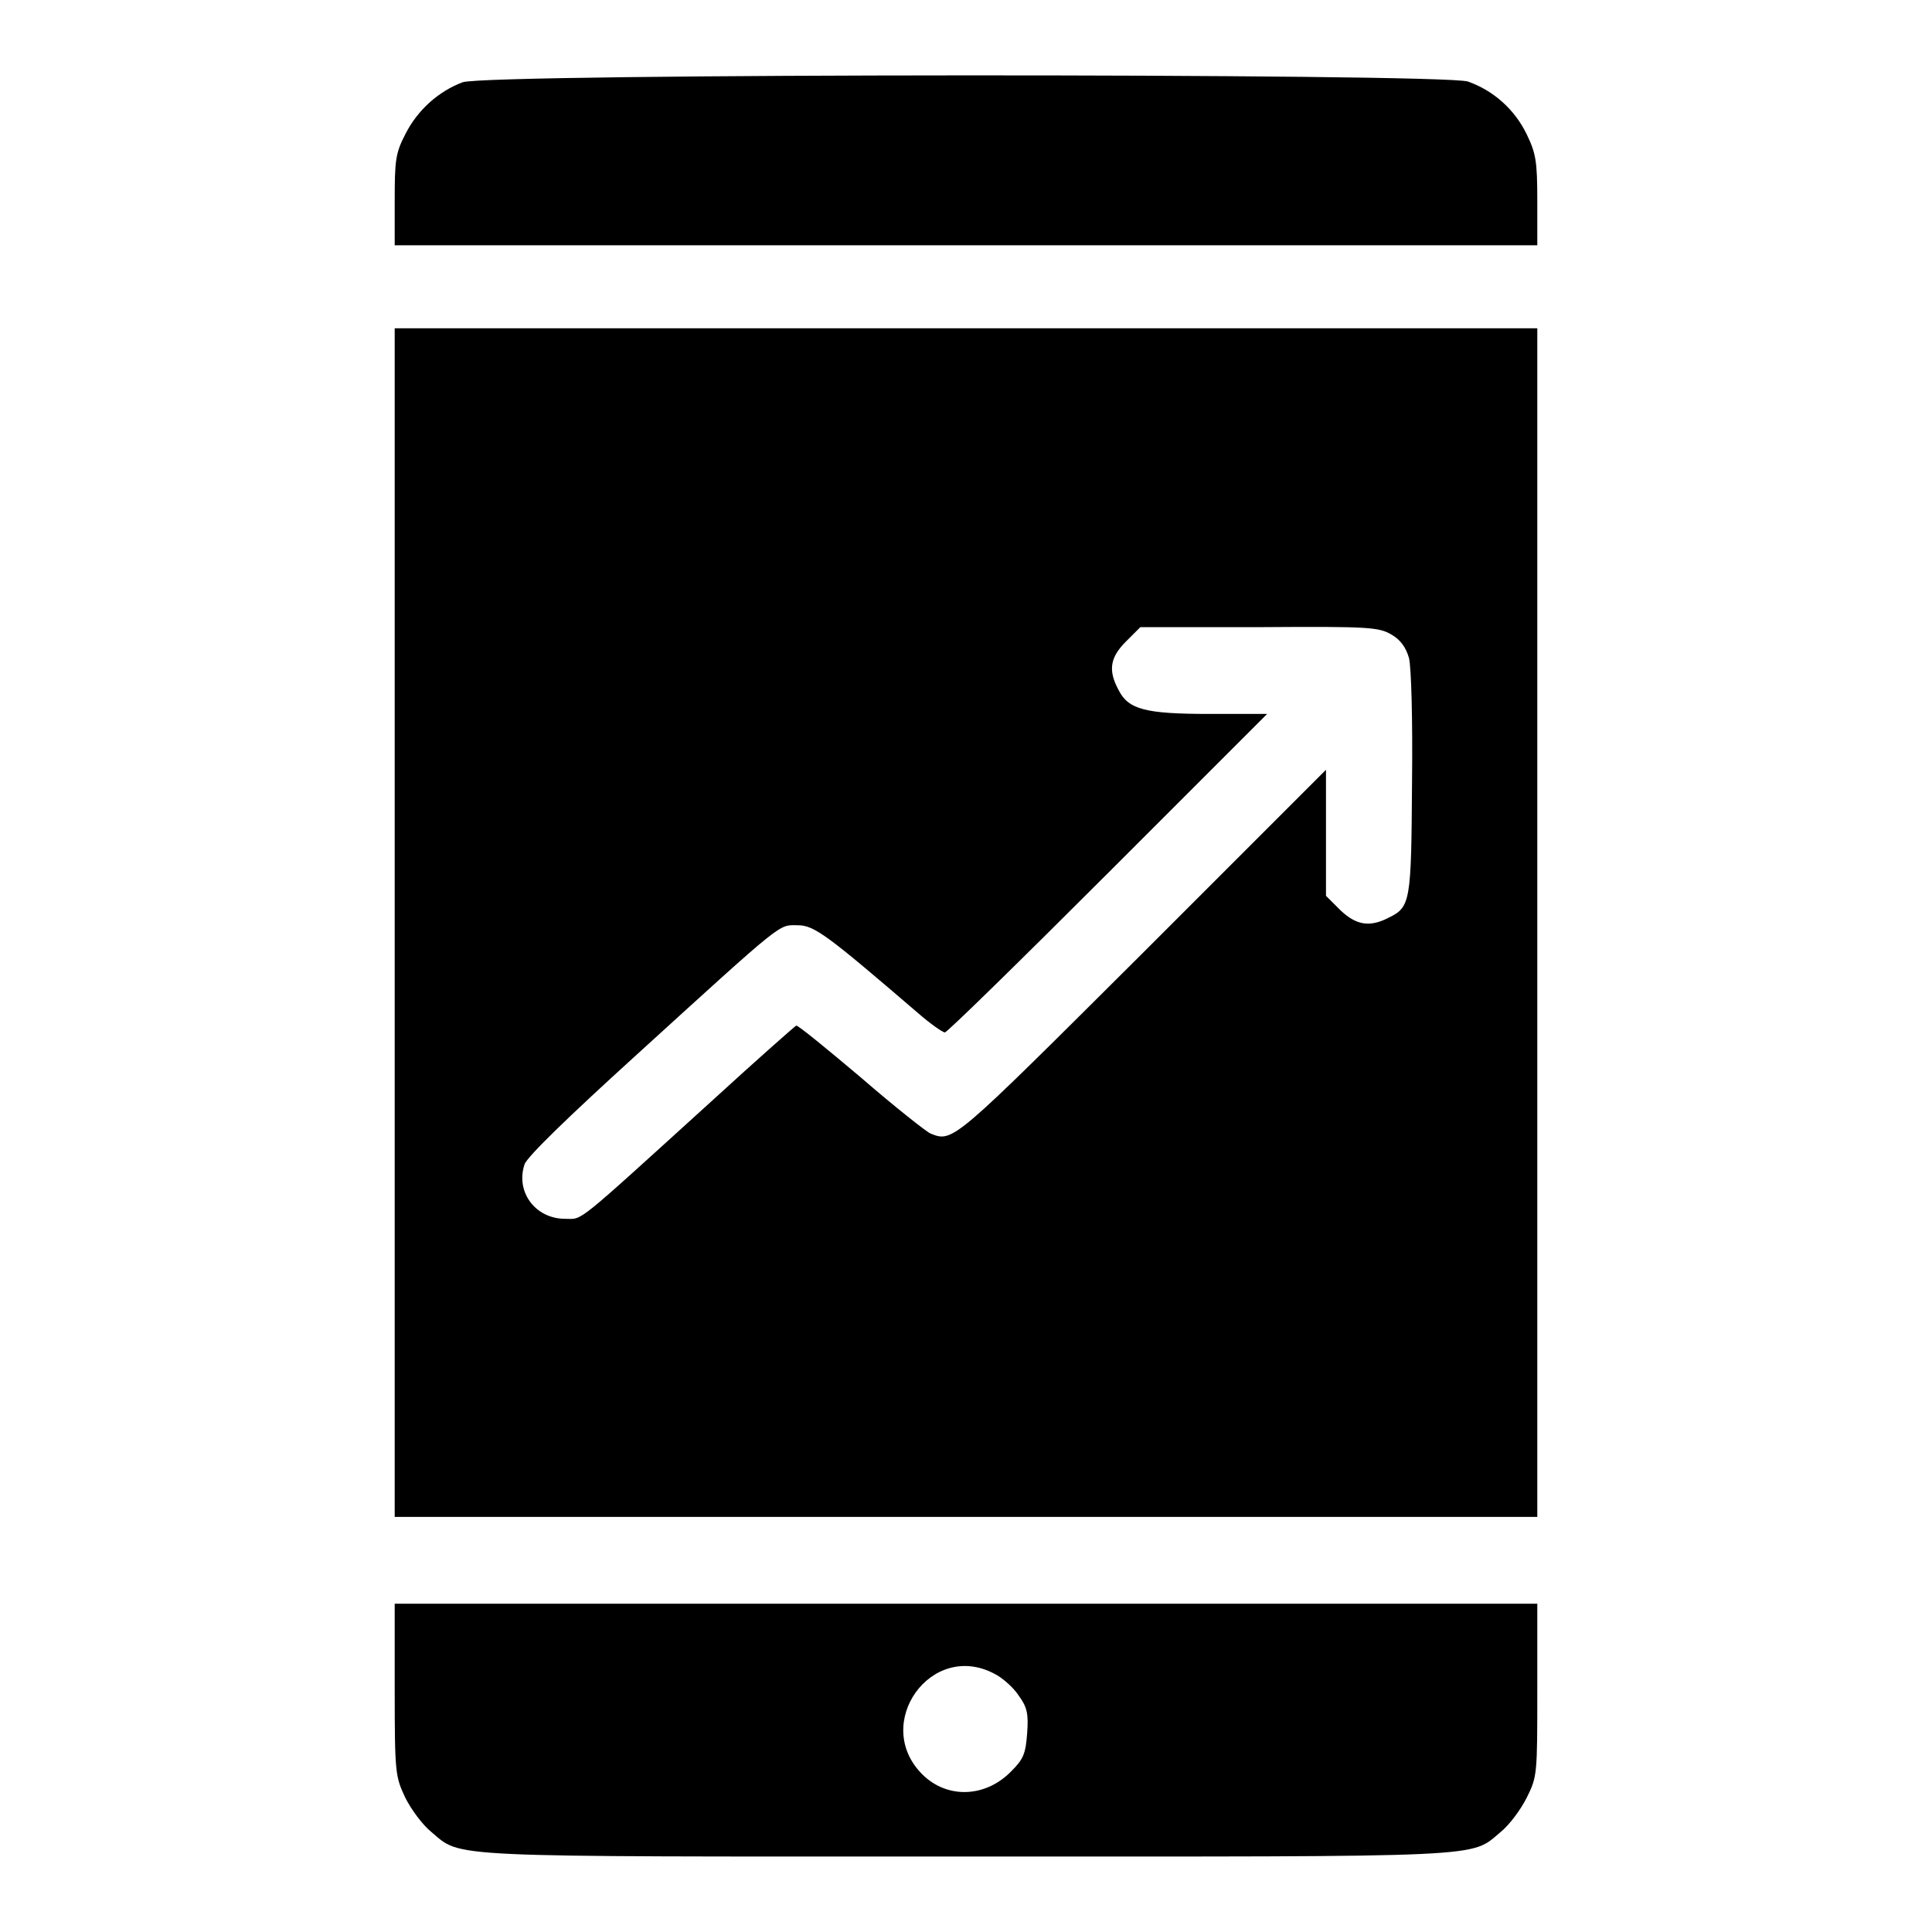<?xml version="1.0" encoding="utf-8"?>
<!-- Svg Vector Icons : http://www.onlinewebfonts.com/icon -->
<!DOCTYPE svg PUBLIC "-//W3C//DTD SVG 1.1//EN" "http://www.w3.org/Graphics/SVG/1.1/DTD/svg11.dtd">
<svg version="1.1" xmlns="http://www.w3.org/2000/svg" xmlns:xlink="http://www.w3.org/1999/xlink" x="0px" y="0px" viewBox="0 0 256 256" enable-background="new 0 0 256 256" xml:space="preserve">
<g><g><g><path fill="#000000" d="M61.3,10.9c-3.2,1.2-6,3.7-7.6,6.9c-1.3,2.5-1.4,3.5-1.4,8.8v5.9H128h75.7v-5.9c0-5.3-0.2-6.3-1.4-8.8c-1.6-3.3-4.4-5.8-7.8-7C190.9,9.7,64.7,9.7,61.3,10.9z"/><path fill="#000000" d="M52.3,122.3V201H128h75.7v-78.7V43.5H128H52.3V122.3z M184.4,84.1c1.2,0.7,1.9,1.7,2.3,3.1c0.3,1.2,0.5,8.1,0.4,16.6c-0.1,15.7-0.2,16.4-3.1,17.8c-2.5,1.3-4.3,1-6.4-1l-1.9-1.9v-8.4V102l-24.3,24.3c-25.2,25.1-25.1,25.1-28.1,23.9c-0.5-0.2-4.7-3.5-9.2-7.4c-4.5-3.8-8.4-7-8.6-6.9c-0.2,0.1-5.3,4.6-11.2,10c-18.4,16.7-17,15.6-19.4,15.6c-4,0-6.6-3.6-5.4-7.2c0.3-1,5.9-6.4,14.7-14.4c20-18.2,18.9-17.3,21.5-17.3c2.2,0,3.9,1.3,15.9,11.6c1.6,1.4,3.3,2.6,3.6,2.6c0.3,0,10-9.5,21.6-21.1l21.1-21.1h-7.6c-8.6,0-10.8-0.6-12.1-3.2c-1.4-2.6-1.1-4.3,1-6.4l1.9-1.9h15.9C181.5,83,182.7,83.1,184.4,84.1z"/><path fill="#000000" d="M52.3,223.9c0,11.2,0.1,11.5,1.4,14.3c0.8,1.6,2.3,3.6,3.4,4.5c4.2,3.5,0.6,3.3,70.9,3.3s66.7,0.2,70.9-3.3c1.1-0.9,2.6-2.9,3.4-4.5c1.4-2.8,1.4-3.1,1.4-14.3v-11.4H128H52.3V223.9z M131.8,221.8c1,0.5,2.5,1.8,3.2,2.9c1.1,1.5,1.3,2.4,1.1,5c-0.2,2.7-0.5,3.4-2.1,5c-3.4,3.5-8.5,3.7-11.8,0.4C115.5,228.4,123.4,217.3,131.8,221.8z"/></g></g></g>
</svg>